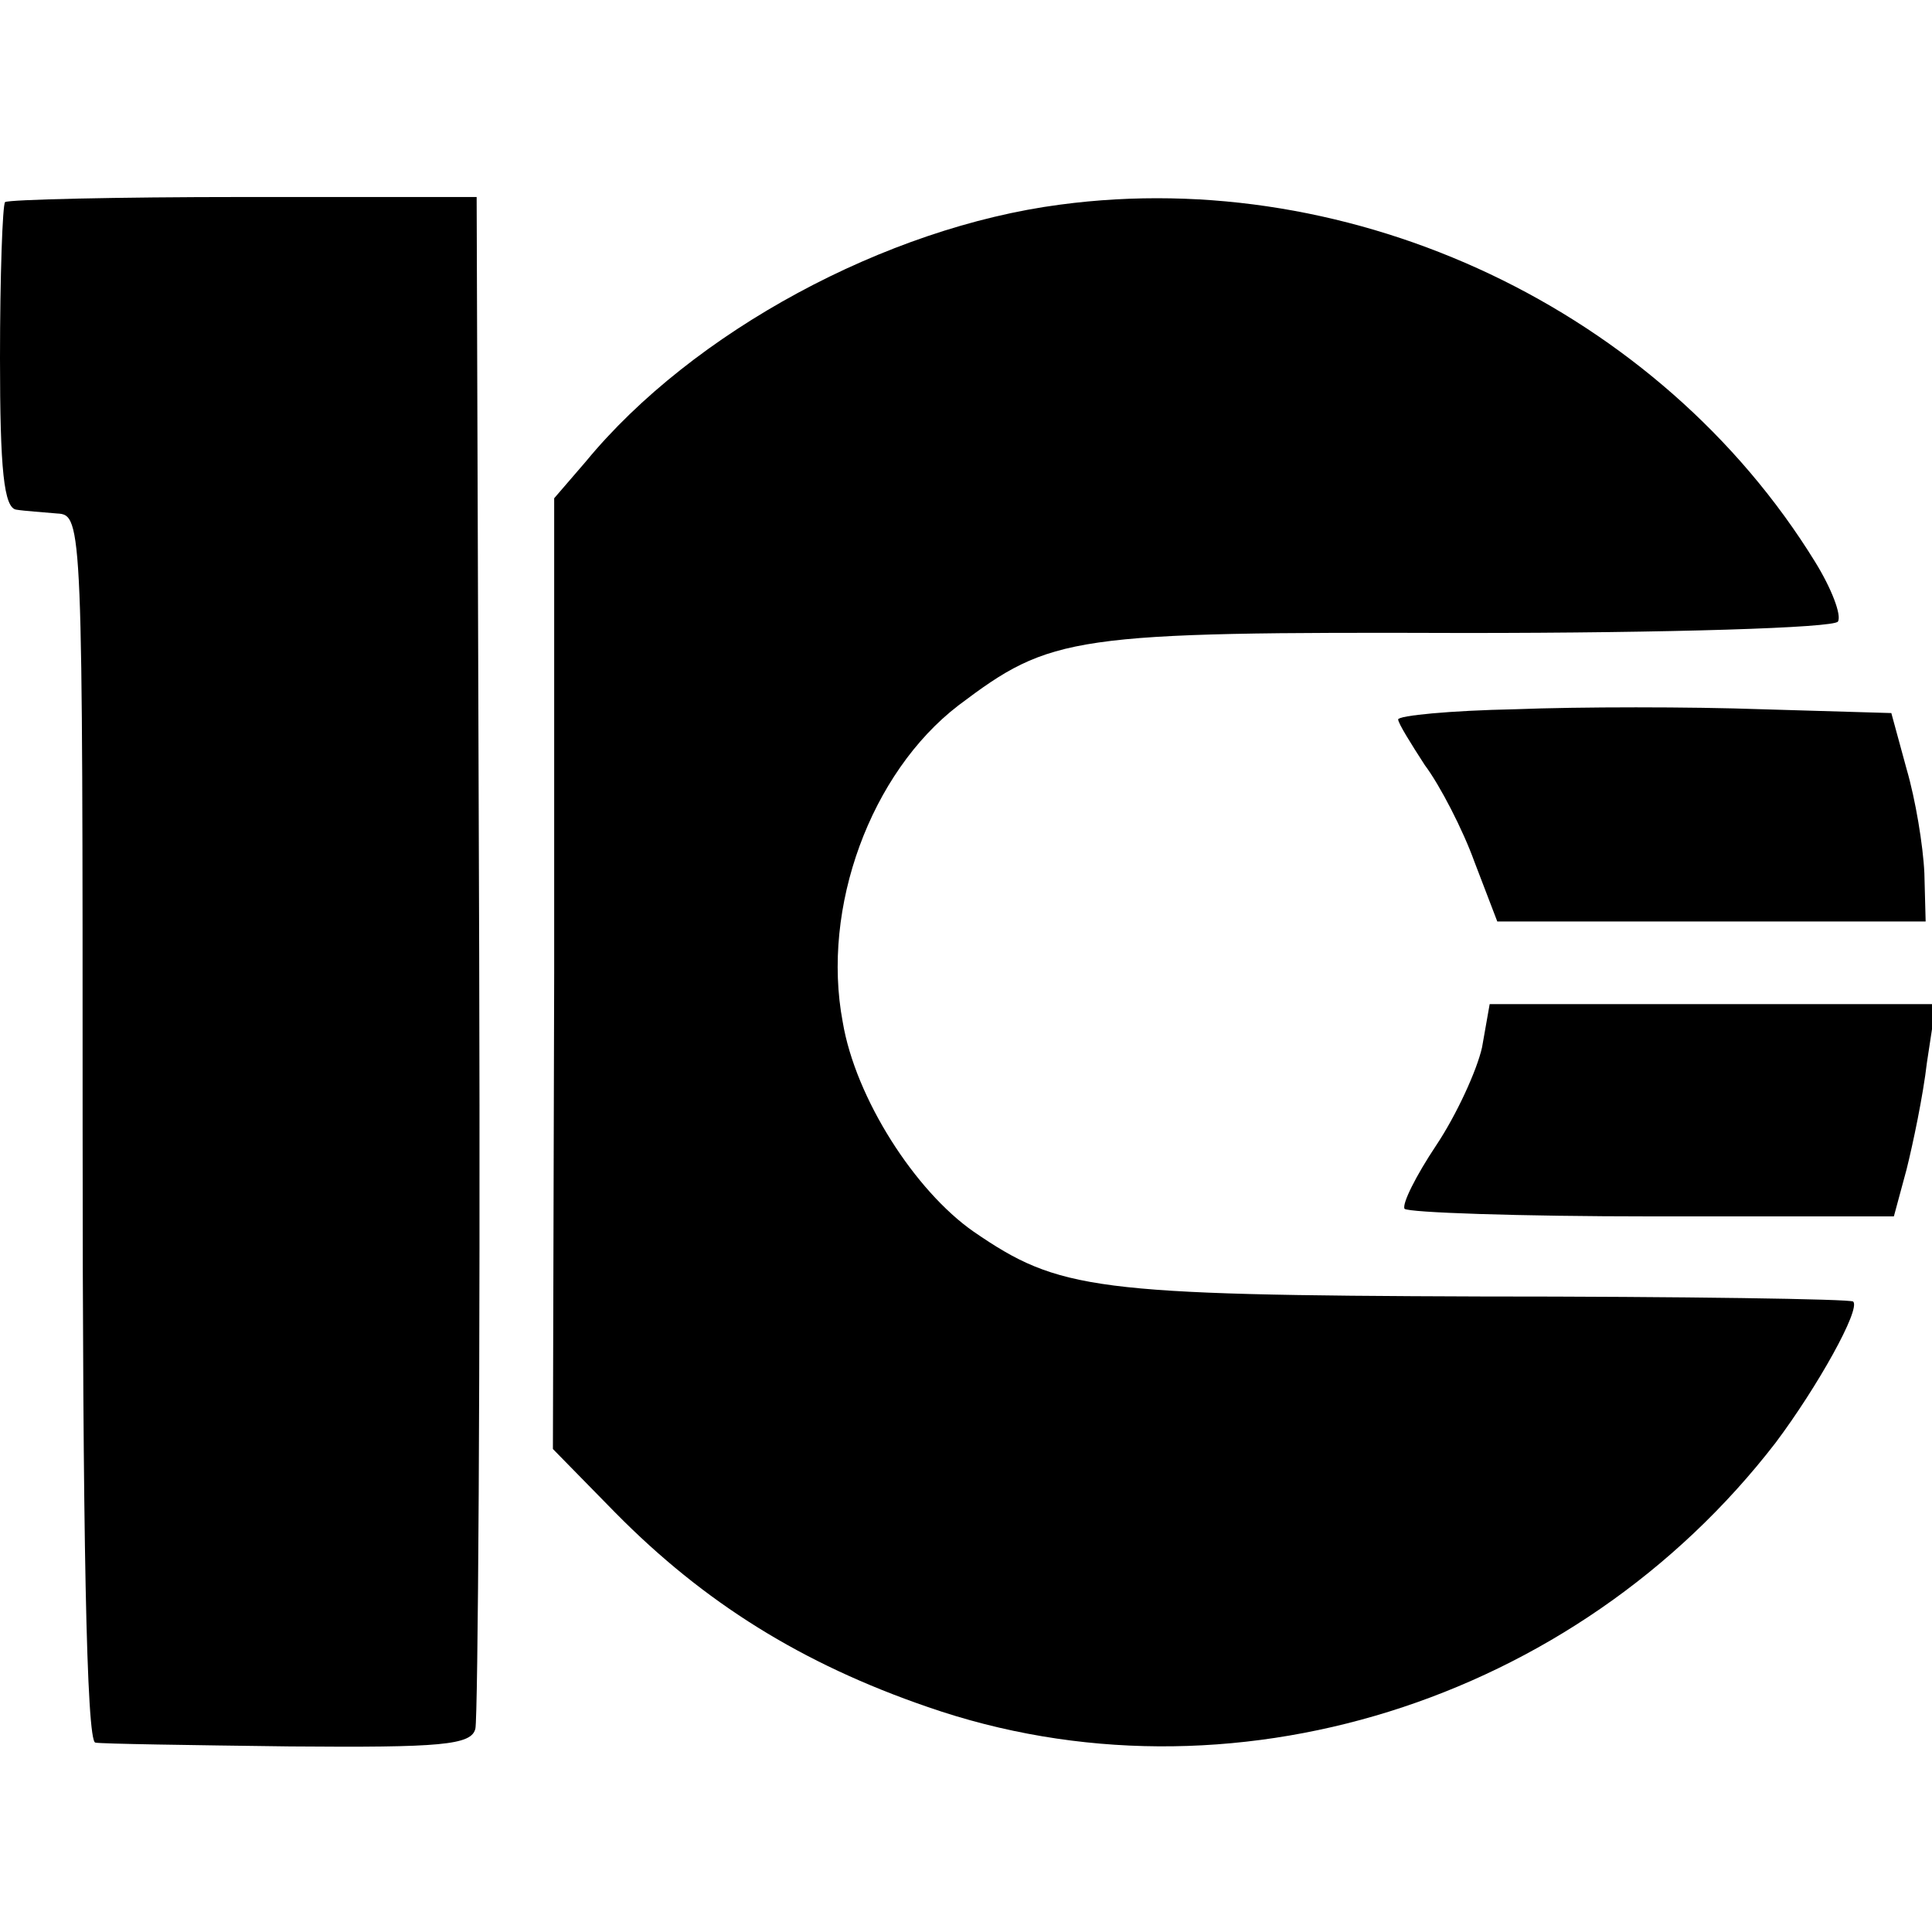 <?xml version="1.0" standalone="no"?>
<!DOCTYPE svg PUBLIC "-//W3C//DTD SVG 20010904//EN"
 "http://www.w3.org/TR/2001/REC-SVG-20010904/DTD/svg10.dtd">
<svg version="1.0" xmlns="http://www.w3.org/2000/svg"
 width="152pt" height="152pt" viewBox="0 0 152 152"
 preserveAspectRatio="xMidYMid meet">
<g transform="translate(0,152) scale(0.1,-0.1)"
fill="#000000" stroke="none">
<path d="M4 1361 c-2 -2 -4 -58 -4 -123 0 -87 3 -118 13 -119 6 -1 21 -2 32
-3 20 -1 20 -8 20 -483 0 -319 3 -483 10 -484 5 -1 74 -2 153 -3 119 -1 143 1
146 14 2 8 4 283 3 610 l-2 595 -183 0 c-101 0 -185 -2 -188 -4z"/>
<path d="M834 1359 c-137 -18 -289 -100 -373 -202 l-25 -29 0 -374 -1 -374 49
-50 c70 -71 147 -119 246 -153 236 -82 509 3 667 208 33 44 67 105 61 111 -2
2 -134 4 -293 4 -305 1 -332 5 -399 51 -46 32 -93 105 -103 165 -17 90 22 196
91 249 73 55 88 58 399 57 160 0 290 4 293 9 3 5 -5 26 -18 47 -122 198 -362
312 -594 281z"/>
<path d="M1192 962 c-51 -1 -92 -5 -92 -8 0 -3 10 -19 21 -36 12 -16 30 -51
39 -76 l18 -47 168 0 169 0 -1 38 c-1 22 -7 58 -14 82 l-12 44 -102 3 c-56 2
-143 2 -194 0z"/>
<path d="M1166 696 c-4 -18 -20 -53 -36 -77 -16 -24 -27 -46 -25 -50 3 -3 90
-6 195 -6 l190 0 10 37 c5 20 13 58 16 84 l7 46 -176 0 -175 0 -6 -34z"/>
</g>
</svg>
